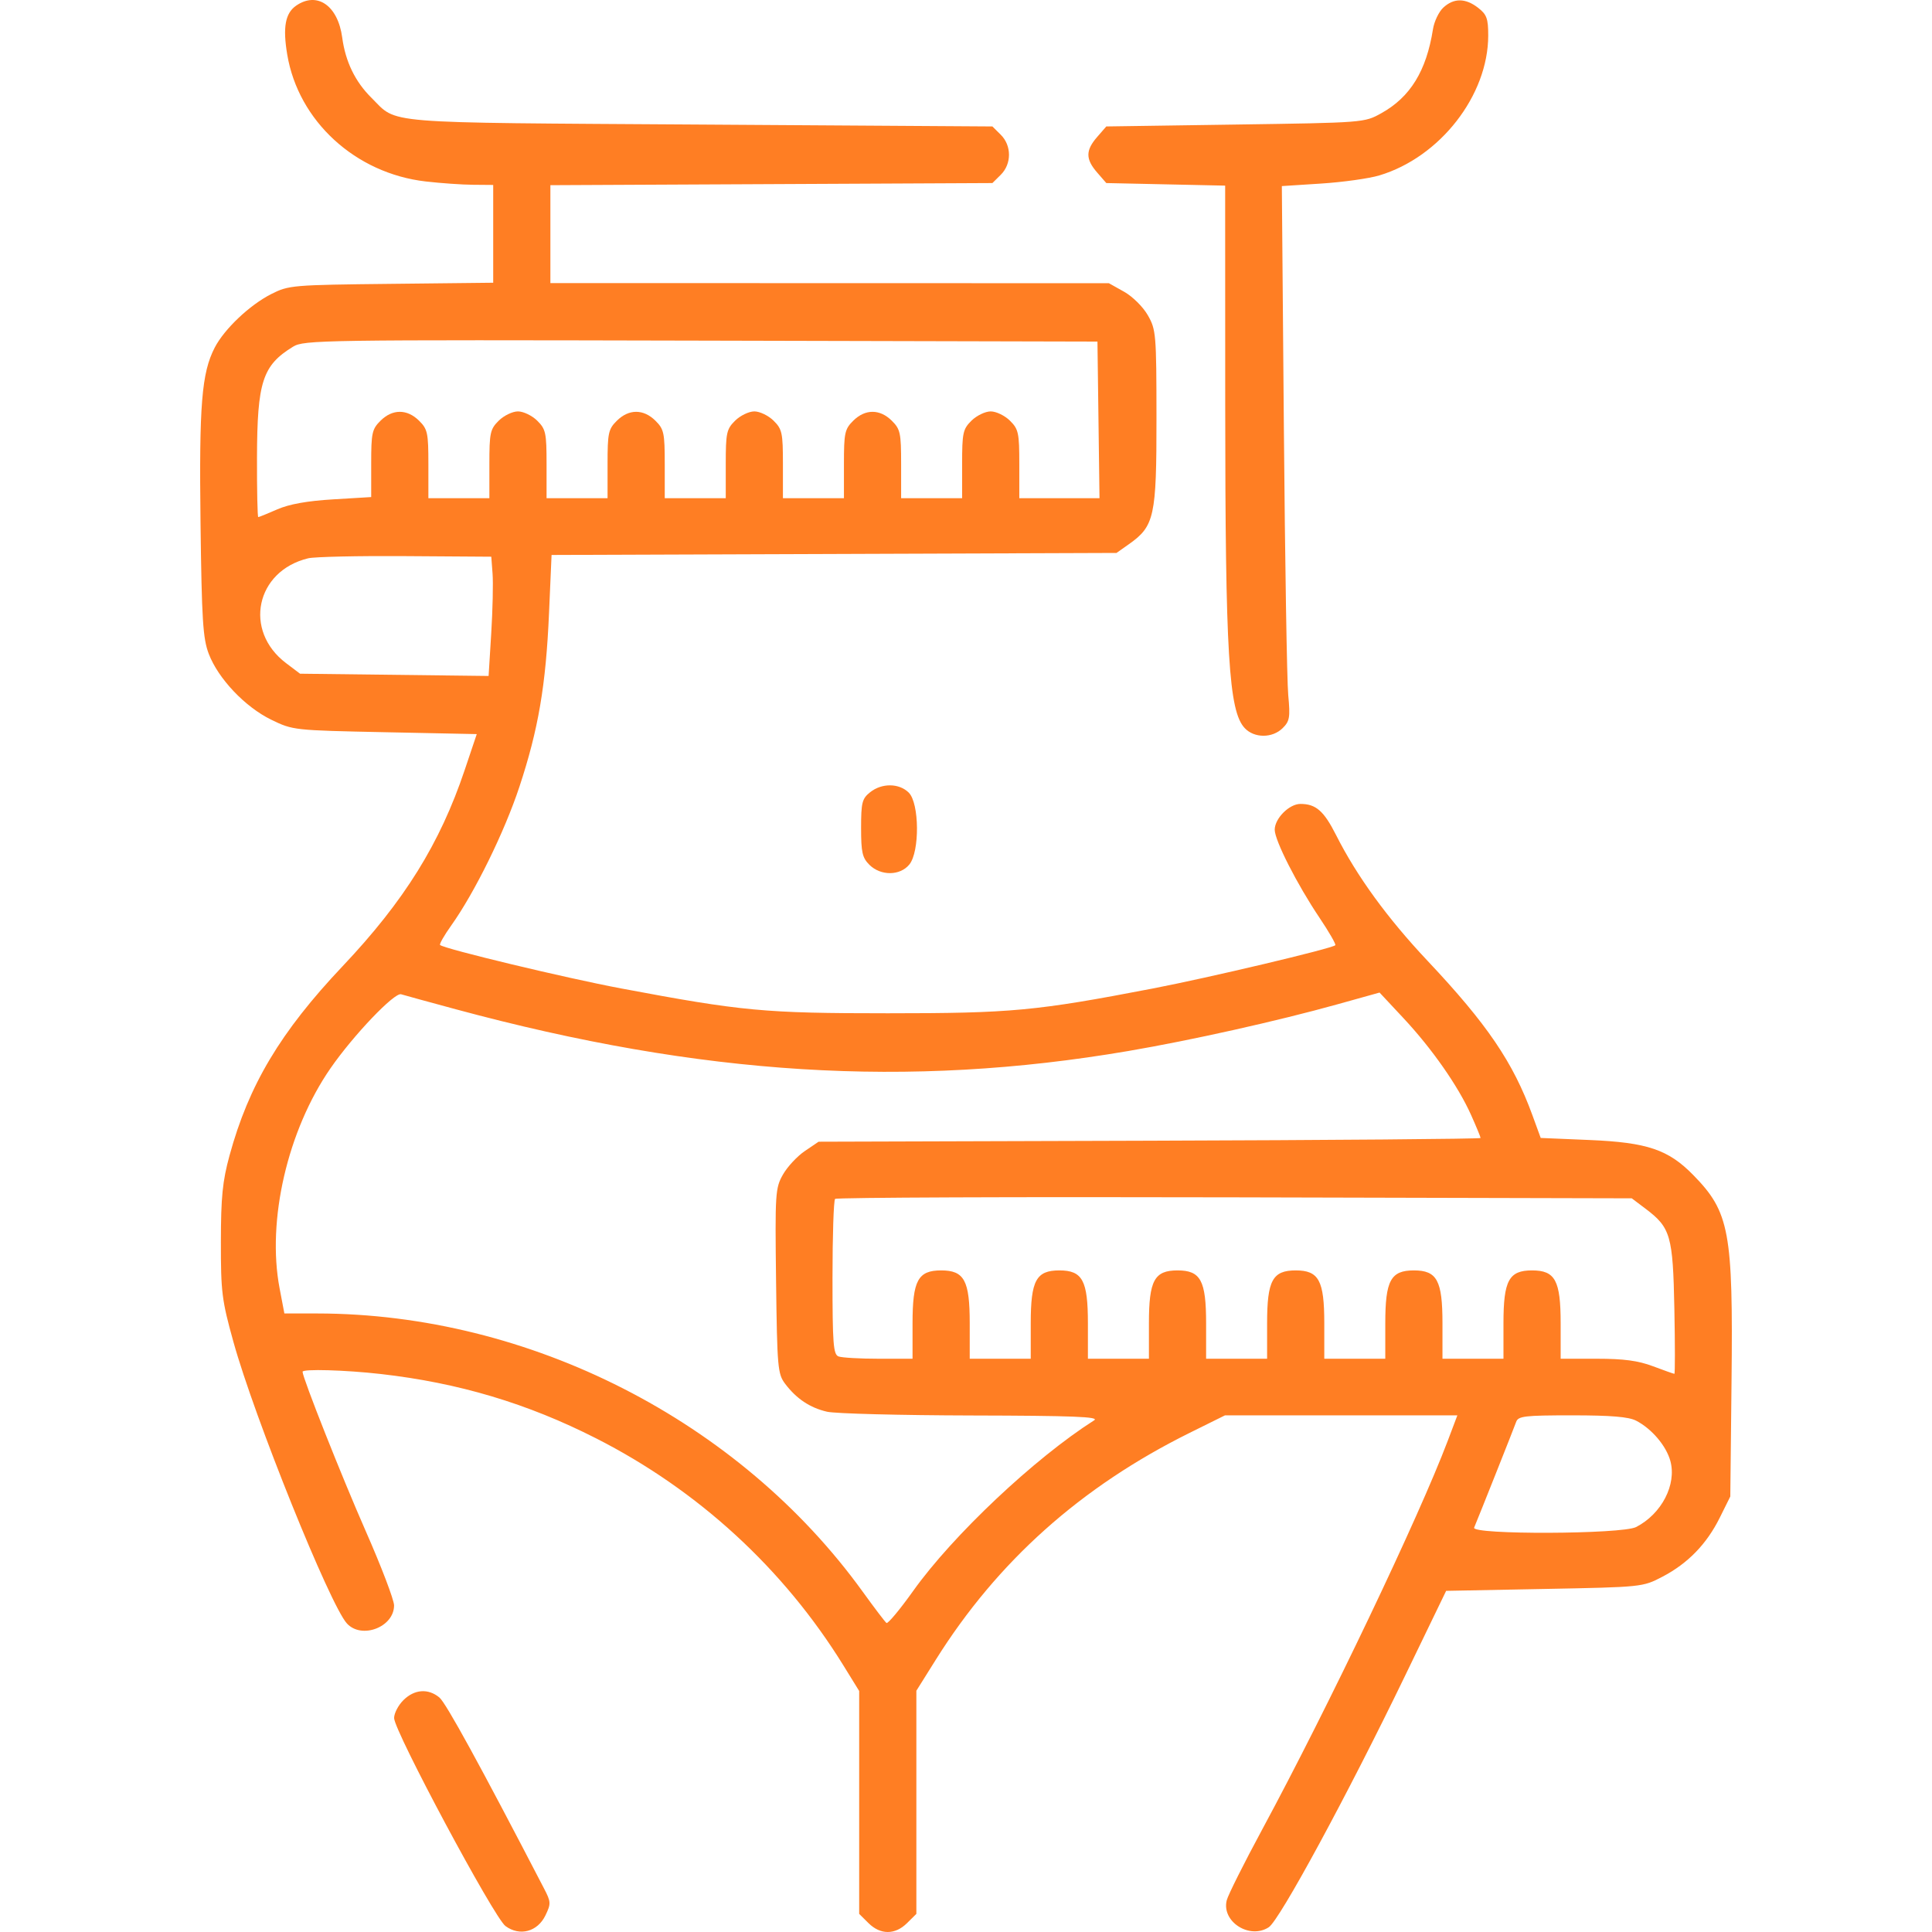 <svg width="100" height="100" viewBox="0 0 100 100" fill="none" xmlns="http://www.w3.org/2000/svg">
    <path fill-rule="evenodd" clip-rule="evenodd" d="M15.326 0.294C14.764 0.684 14.631 1.416 14.867 2.823C15.444 6.269 18.397 8.975 22.037 9.393C22.817 9.483 23.922 9.56 24.492 9.564L25.528 9.573V14.634L20.249 14.692C15.118 14.748 14.945 14.763 14.041 15.22C12.924 15.786 11.612 17.028 11.113 17.993C10.437 19.303 10.303 20.954 10.379 27.067C10.442 32.099 10.502 33.047 10.806 33.844C11.296 35.129 12.688 36.596 14.043 37.254C15.159 37.797 15.207 37.802 19.922 37.899L24.677 37.997L24.053 39.853C22.772 43.667 20.923 46.638 17.733 50.011C14.515 53.414 12.875 56.159 11.88 59.81C11.517 61.142 11.436 61.955 11.433 64.272C11.43 66.877 11.481 67.292 12.08 69.448C13.165 73.362 17.077 83.068 17.955 84.029C18.716 84.862 20.397 84.22 20.397 83.096C20.397 82.813 19.735 81.076 18.925 79.238C17.692 76.436 15.661 71.313 15.661 71.002C15.661 70.847 17.871 70.91 19.698 71.117C23.736 71.575 27.291 72.637 30.855 74.449C36.14 77.135 40.563 81.198 43.655 86.204L44.471 87.525V99.062L44.955 99.542C45.573 100.153 46.329 100.153 46.946 99.542L47.431 99.062V87.512L48.433 85.913C51.625 80.817 55.951 76.951 61.585 74.16L63.406 73.258H75.433L74.935 74.576C73.431 78.55 68.75 88.357 65.332 94.692C64.391 96.435 63.565 98.084 63.496 98.357C63.216 99.462 64.676 100.4 65.671 99.754C66.23 99.391 69.731 92.934 72.726 86.738L74.852 82.342L79.937 82.244C85.009 82.147 85.024 82.145 86.045 81.612C87.363 80.924 88.337 79.921 89.017 78.551L89.56 77.458L89.624 71.477C89.707 63.739 89.52 62.735 87.639 60.816C86.352 59.502 85.26 59.133 82.286 59.007L79.747 58.9L79.314 57.714C78.316 54.981 76.973 53.005 73.888 49.73C71.815 47.53 70.23 45.351 69.159 43.23C68.523 41.971 68.112 41.611 67.309 41.611C66.729 41.611 65.979 42.364 65.979 42.947C65.979 43.501 67.134 45.772 68.294 47.498C68.791 48.238 69.161 48.88 69.115 48.925C68.942 49.096 62.586 50.603 59.665 51.165C53.614 52.329 52.353 52.447 45.951 52.447C39.558 52.447 38.421 52.34 32.138 51.159C29.284 50.622 22.989 49.112 22.779 48.913C22.732 48.869 22.99 48.417 23.352 47.908C24.571 46.198 26.11 43.067 26.886 40.719C27.867 37.748 28.255 35.477 28.418 31.723L28.549 28.725L57.79 28.62L58.436 28.164C59.754 27.233 59.863 26.735 59.859 21.644C59.856 17.287 59.837 17.061 59.411 16.317C59.162 15.881 58.621 15.346 58.181 15.099L57.396 14.659L28.488 14.652V9.585L51.367 9.475L51.799 9.047C52.367 8.485 52.367 7.535 51.799 6.974L51.367 6.545L36.227 6.447C19.47 6.339 20.609 6.432 19.227 5.063C18.383 4.228 17.881 3.192 17.713 1.943C17.491 0.286 16.412 -0.459 15.326 0.294ZM74.708 0.391C74.475 0.605 74.233 1.111 74.17 1.514C73.829 3.672 72.995 5.028 71.495 5.861C70.617 6.349 70.611 6.35 63.94 6.447L57.262 6.545L56.786 7.093C56.185 7.785 56.185 8.235 56.786 8.927L57.262 9.475L63.414 9.608L63.417 20.97C63.422 33.88 63.598 36.806 64.427 37.687C64.923 38.214 65.858 38.214 66.39 37.688C66.754 37.328 66.787 37.131 66.679 35.978C66.612 35.262 66.51 29.041 66.453 22.154L66.348 9.632L68.384 9.501C69.503 9.429 70.856 9.24 71.389 9.081C74.534 8.141 77.03 4.936 77.03 1.836C77.03 0.961 76.954 0.751 76.51 0.406C75.855 -0.104 75.25 -0.109 74.708 0.391ZM56.91 25.787H52.759V24.02C52.759 22.404 52.717 22.212 52.274 21.774C52.008 21.51 51.56 21.294 51.279 21.294C50.998 21.294 50.55 21.51 50.283 21.774C49.84 22.212 49.799 22.404 49.799 24.02V25.787H46.642V24.02C46.642 22.404 46.6 22.212 46.157 21.774C45.54 21.163 44.783 21.163 44.166 21.774C43.723 22.212 43.682 22.404 43.682 24.02V25.787H40.524V24.02C40.524 22.404 40.483 22.212 40.04 21.774C39.774 21.51 39.326 21.294 39.044 21.294C38.763 21.294 38.315 21.51 38.049 21.774C37.606 22.212 37.565 22.404 37.565 24.02V25.787H34.407V24.02C34.407 22.404 34.366 22.212 33.923 21.774C33.306 21.163 32.549 21.163 31.932 21.774C31.489 22.212 31.447 22.404 31.447 24.02V25.787H28.29V24.02C28.29 22.404 28.249 22.212 27.806 21.774C27.539 21.51 27.091 21.294 26.81 21.294C26.529 21.294 26.081 21.51 25.815 21.774C25.372 22.212 25.33 22.404 25.33 24.02V25.787H22.173V24.02C22.173 22.404 22.132 22.212 21.689 21.774C21.071 21.163 20.315 21.163 19.698 21.774C19.256 22.211 19.213 22.406 19.213 23.991V25.728L17.237 25.847C15.894 25.928 14.97 26.094 14.351 26.365C13.85 26.585 13.408 26.764 13.367 26.764C13.327 26.764 13.297 25.379 13.302 23.687C13.313 19.758 13.588 18.913 15.168 17.945C15.736 17.598 16.589 17.585 36.282 17.631L56.804 17.68L56.91 25.787ZM25.495 29.694C25.532 30.178 25.501 31.567 25.426 32.781L25.29 34.988L15.531 34.871L14.807 34.324C12.585 32.645 13.239 29.55 15.953 28.897C16.281 28.818 18.547 28.768 20.989 28.785L25.429 28.815L25.495 29.694ZM45.035 41.008C44.62 41.34 44.57 41.541 44.57 42.858C44.57 44.118 44.633 44.398 45.002 44.764C45.588 45.343 46.586 45.335 47.067 44.747C47.61 44.084 47.589 41.572 47.036 41.025C46.538 40.531 45.639 40.523 45.035 41.008ZM23.59 52.239C36.312 55.677 47.006 56.342 58.389 54.402C61.653 53.846 66.132 52.846 69.235 51.98L71.406 51.375L72.639 52.695C74.126 54.286 75.478 56.223 76.144 57.714C76.414 58.318 76.635 58.853 76.635 58.902C76.635 58.951 68.925 59.014 59.502 59.043L42.37 59.095L41.655 59.58C41.262 59.846 40.753 60.394 40.525 60.796C40.13 61.492 40.113 61.753 40.169 66.304C40.225 70.775 40.255 71.116 40.635 71.62C41.223 72.399 41.926 72.868 42.809 73.071C43.235 73.169 46.602 73.256 50.292 73.265C55.561 73.277 56.923 73.331 56.635 73.514C53.553 75.474 49.317 79.468 47.266 82.346C46.578 83.311 45.956 84.057 45.884 84.005C45.812 83.953 45.257 83.222 44.65 82.381C38.263 73.536 27.399 67.995 16.424 67.985L14.719 67.983L14.472 66.684C13.803 63.176 14.885 58.502 17.109 55.291C18.29 53.585 20.415 51.358 20.76 51.463C20.94 51.518 22.214 51.868 23.59 52.239ZM85.185 62.572C86.471 63.544 86.591 63.961 86.665 67.739C86.701 69.593 86.702 71.109 86.666 71.109C86.629 71.109 86.133 70.933 85.562 70.718C84.789 70.427 84.046 70.328 82.651 70.328H80.779V68.493C80.779 66.277 80.497 65.756 79.299 65.756C78.1 65.756 77.819 66.277 77.819 68.493V70.328H74.662V68.493C74.662 66.277 74.38 65.756 73.182 65.756C71.983 65.756 71.702 66.277 71.702 68.493V70.328H68.545V68.493C68.545 66.277 68.263 65.756 67.065 65.756C65.866 65.756 65.585 66.277 65.585 68.493V70.328H62.428V68.493C62.428 66.277 62.146 65.756 60.948 65.756C59.749 65.756 59.468 66.277 59.468 68.493V70.328H56.31V68.493C56.31 66.277 56.029 65.756 54.831 65.756C53.632 65.756 53.351 66.277 53.351 68.493V70.328H50.193V68.493C50.193 66.277 49.912 65.756 48.713 65.756C47.515 65.756 47.233 66.277 47.233 68.493V70.328H45.474C44.506 70.328 43.574 70.274 43.402 70.209C43.132 70.106 43.09 69.562 43.09 66.139C43.09 63.966 43.15 62.128 43.224 62.055C43.298 61.982 52.606 61.945 63.909 61.974L84.46 62.025L85.185 62.572ZM84.686 73.534C85.492 73.95 86.245 74.837 86.458 75.62C86.791 76.843 86.005 78.359 84.686 79.039C83.953 79.417 76.143 79.445 76.301 79.07C76.541 78.501 78.365 73.912 78.475 73.6C78.582 73.296 78.906 73.258 81.374 73.258C83.383 73.258 84.301 73.334 84.686 73.534ZM20.882 87.998C20.615 88.262 20.398 88.679 20.399 88.926C20.402 89.601 25.57 99.254 26.163 99.692C26.898 100.235 27.823 99.989 28.232 99.14C28.525 98.533 28.52 98.442 28.156 97.742C24.838 91.346 23.081 88.14 22.742 87.861C22.161 87.382 21.451 87.435 20.882 87.998Z" fill="url(#paint0_linear_59_54)" />
    <defs>
        <linearGradient id="paint0_linear_59_54" x1="10.36" y1="0" x2="94.609" y2="4.144" gradientUnits="userSpaceOnUse">
            <stop stop-color="#FF7E23" />
            <stop offset="1" stop-color="#FF7E23" />
        </linearGradient>
    </defs>
</svg>
